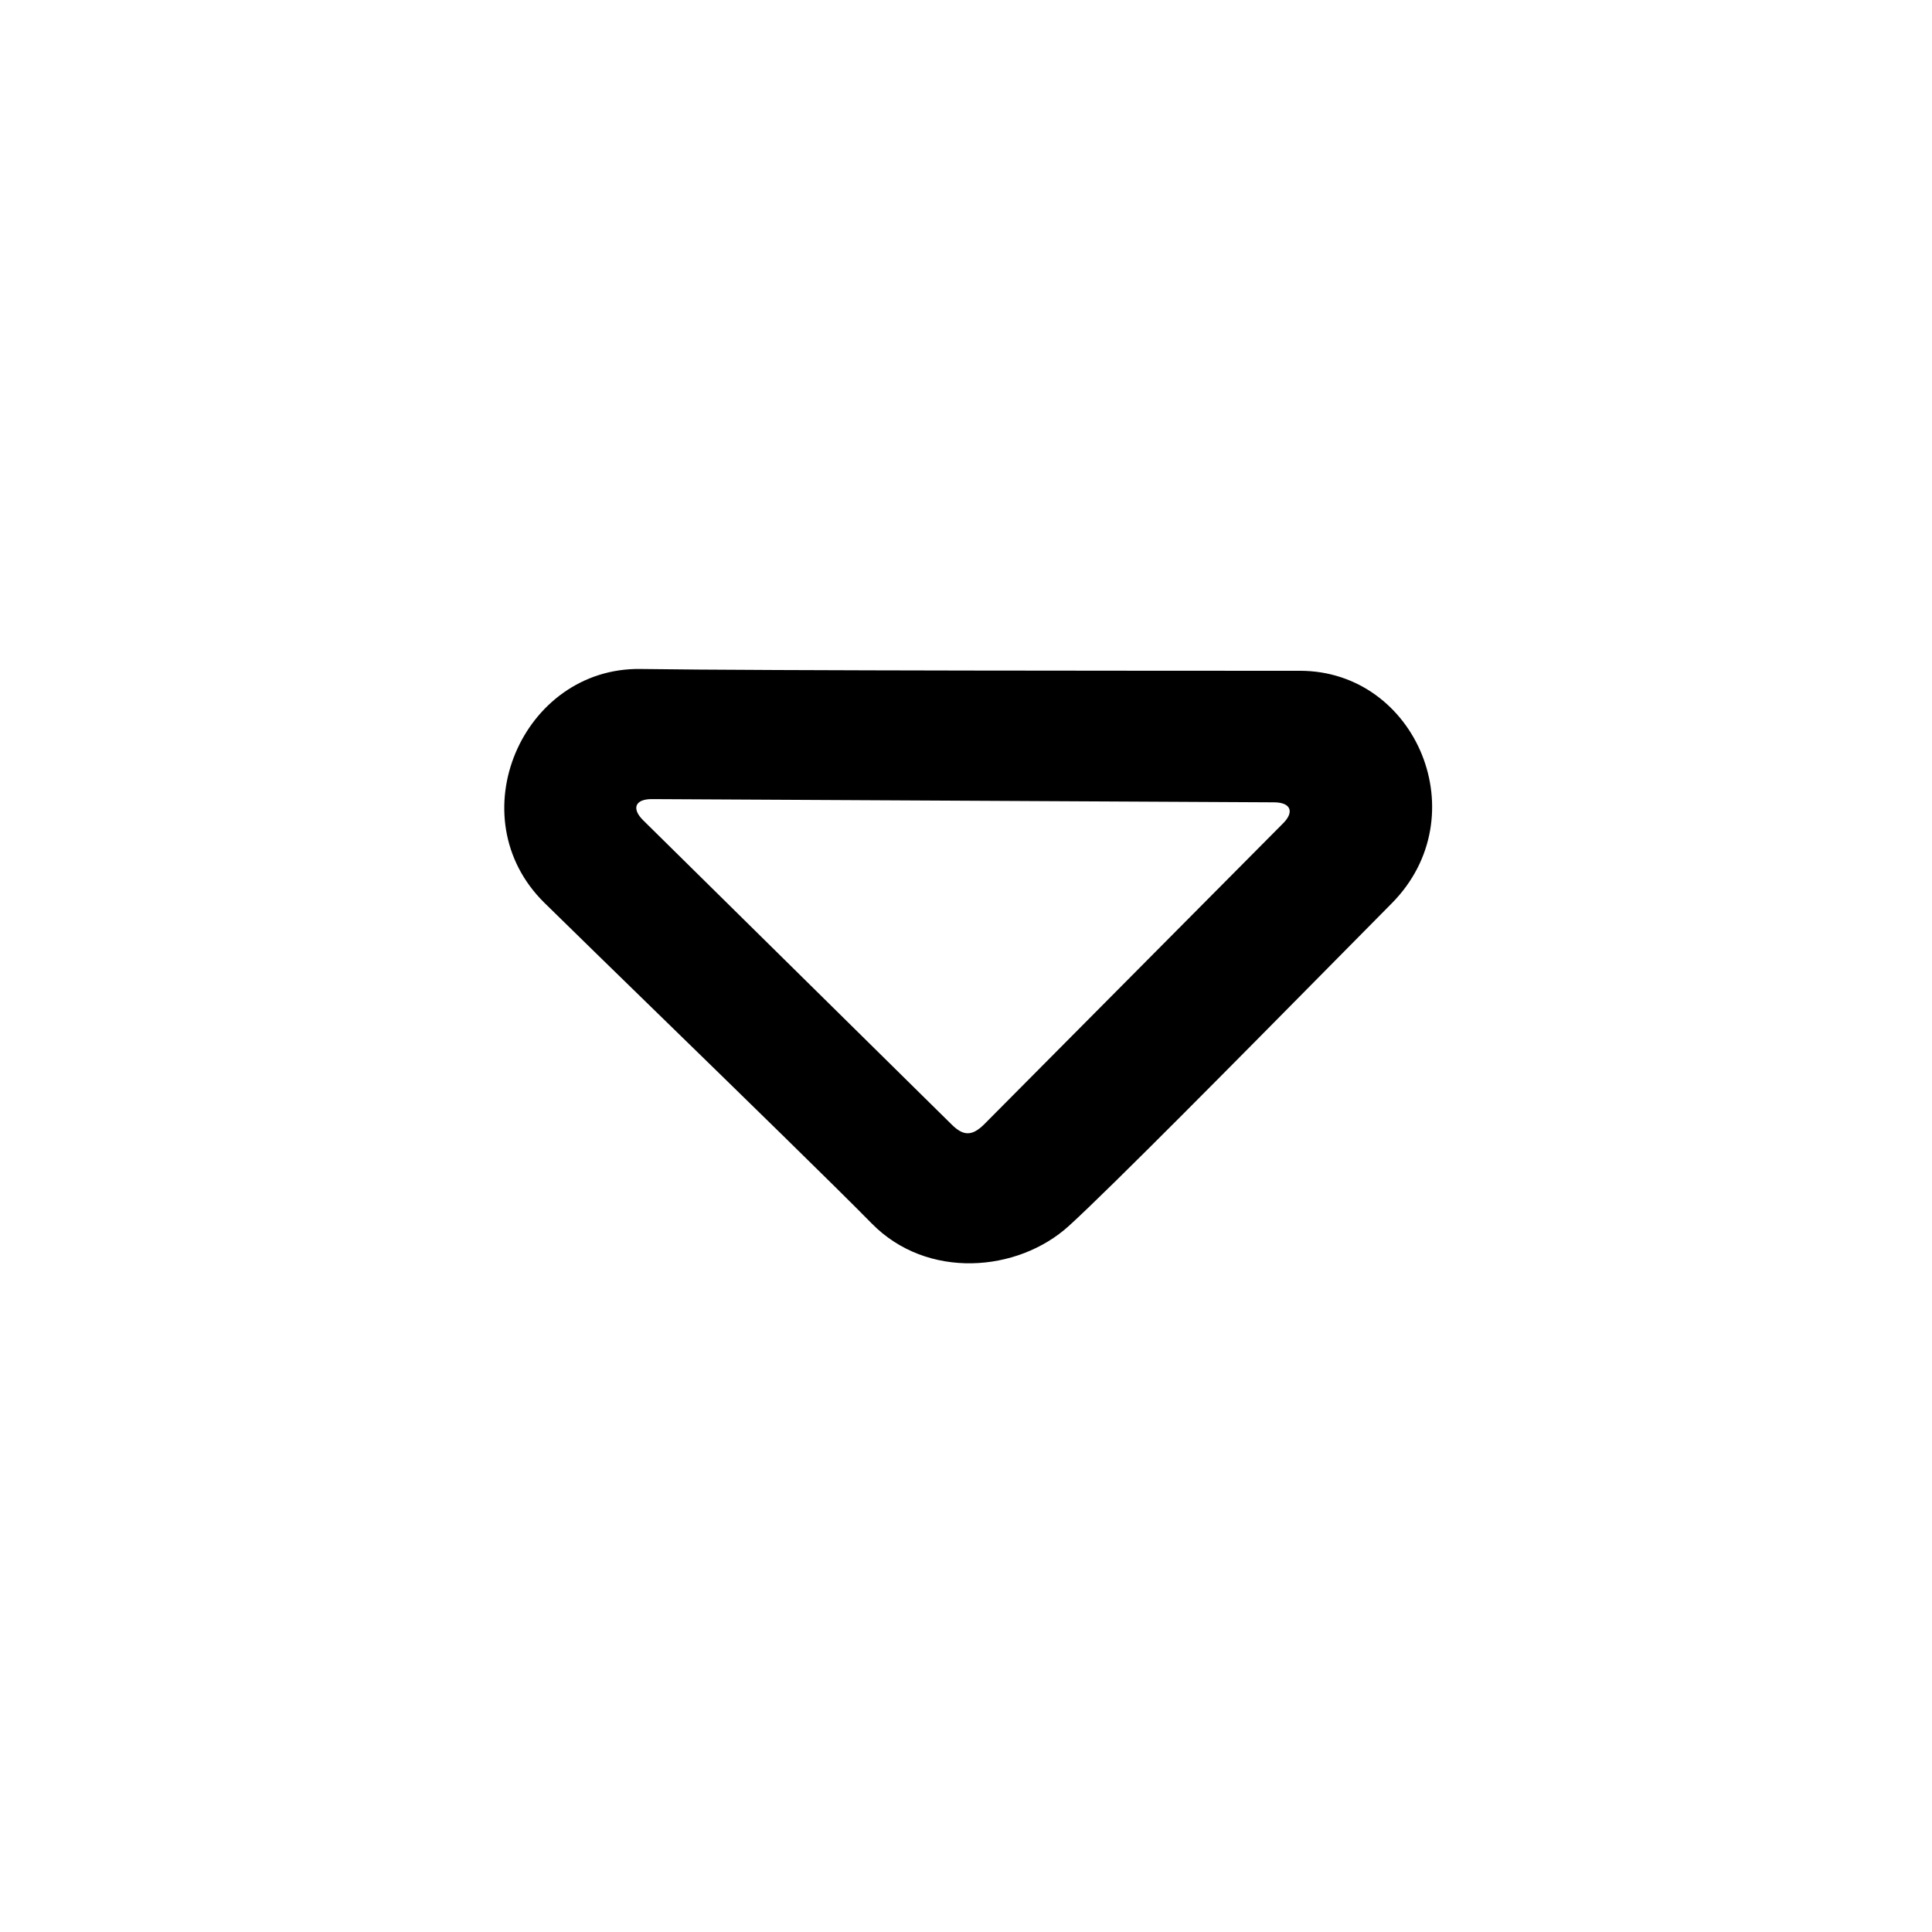 <?xml version="1.0" encoding="utf-8"?><!-- Uploaded to: SVG Repo, www.svgrepo.com, Generator: SVG Repo Mixer Tools -->
<svg fill="#000000" width="800px" height="800px" viewBox="0 0 256 256" xmlns="http://www.w3.org/2000/svg">
    <path fill-rule="evenodd" clip-rule="evenodd" d="M72.158 119.649c-11.578-11.362-2.954-31.242 12.729-31.005 15.682.238 71.904.238 87.357.238 15.453 0 23.578 19.299 12.17 30.815-2.119 2.14-4.694 4.746-7.524 7.612-12.403 12.561-29.725 30.102-35.25 35.125-6.786 6.17-18.794 7.154-26.124-.31-4.841-4.929-17.145-16.914-28.28-27.759-5.727-5.579-11.145-10.856-15.078-14.716zm14.225-13.763c-2.214-.011-2.735 1.24-1.173 2.794l40.888 40.324c1.555 1.547 2.705 1.547 4.283 0l39.596-39.868c1.578-1.548 1.065-2.812-1.145-2.823l-82.449-.427z"/>
</svg>